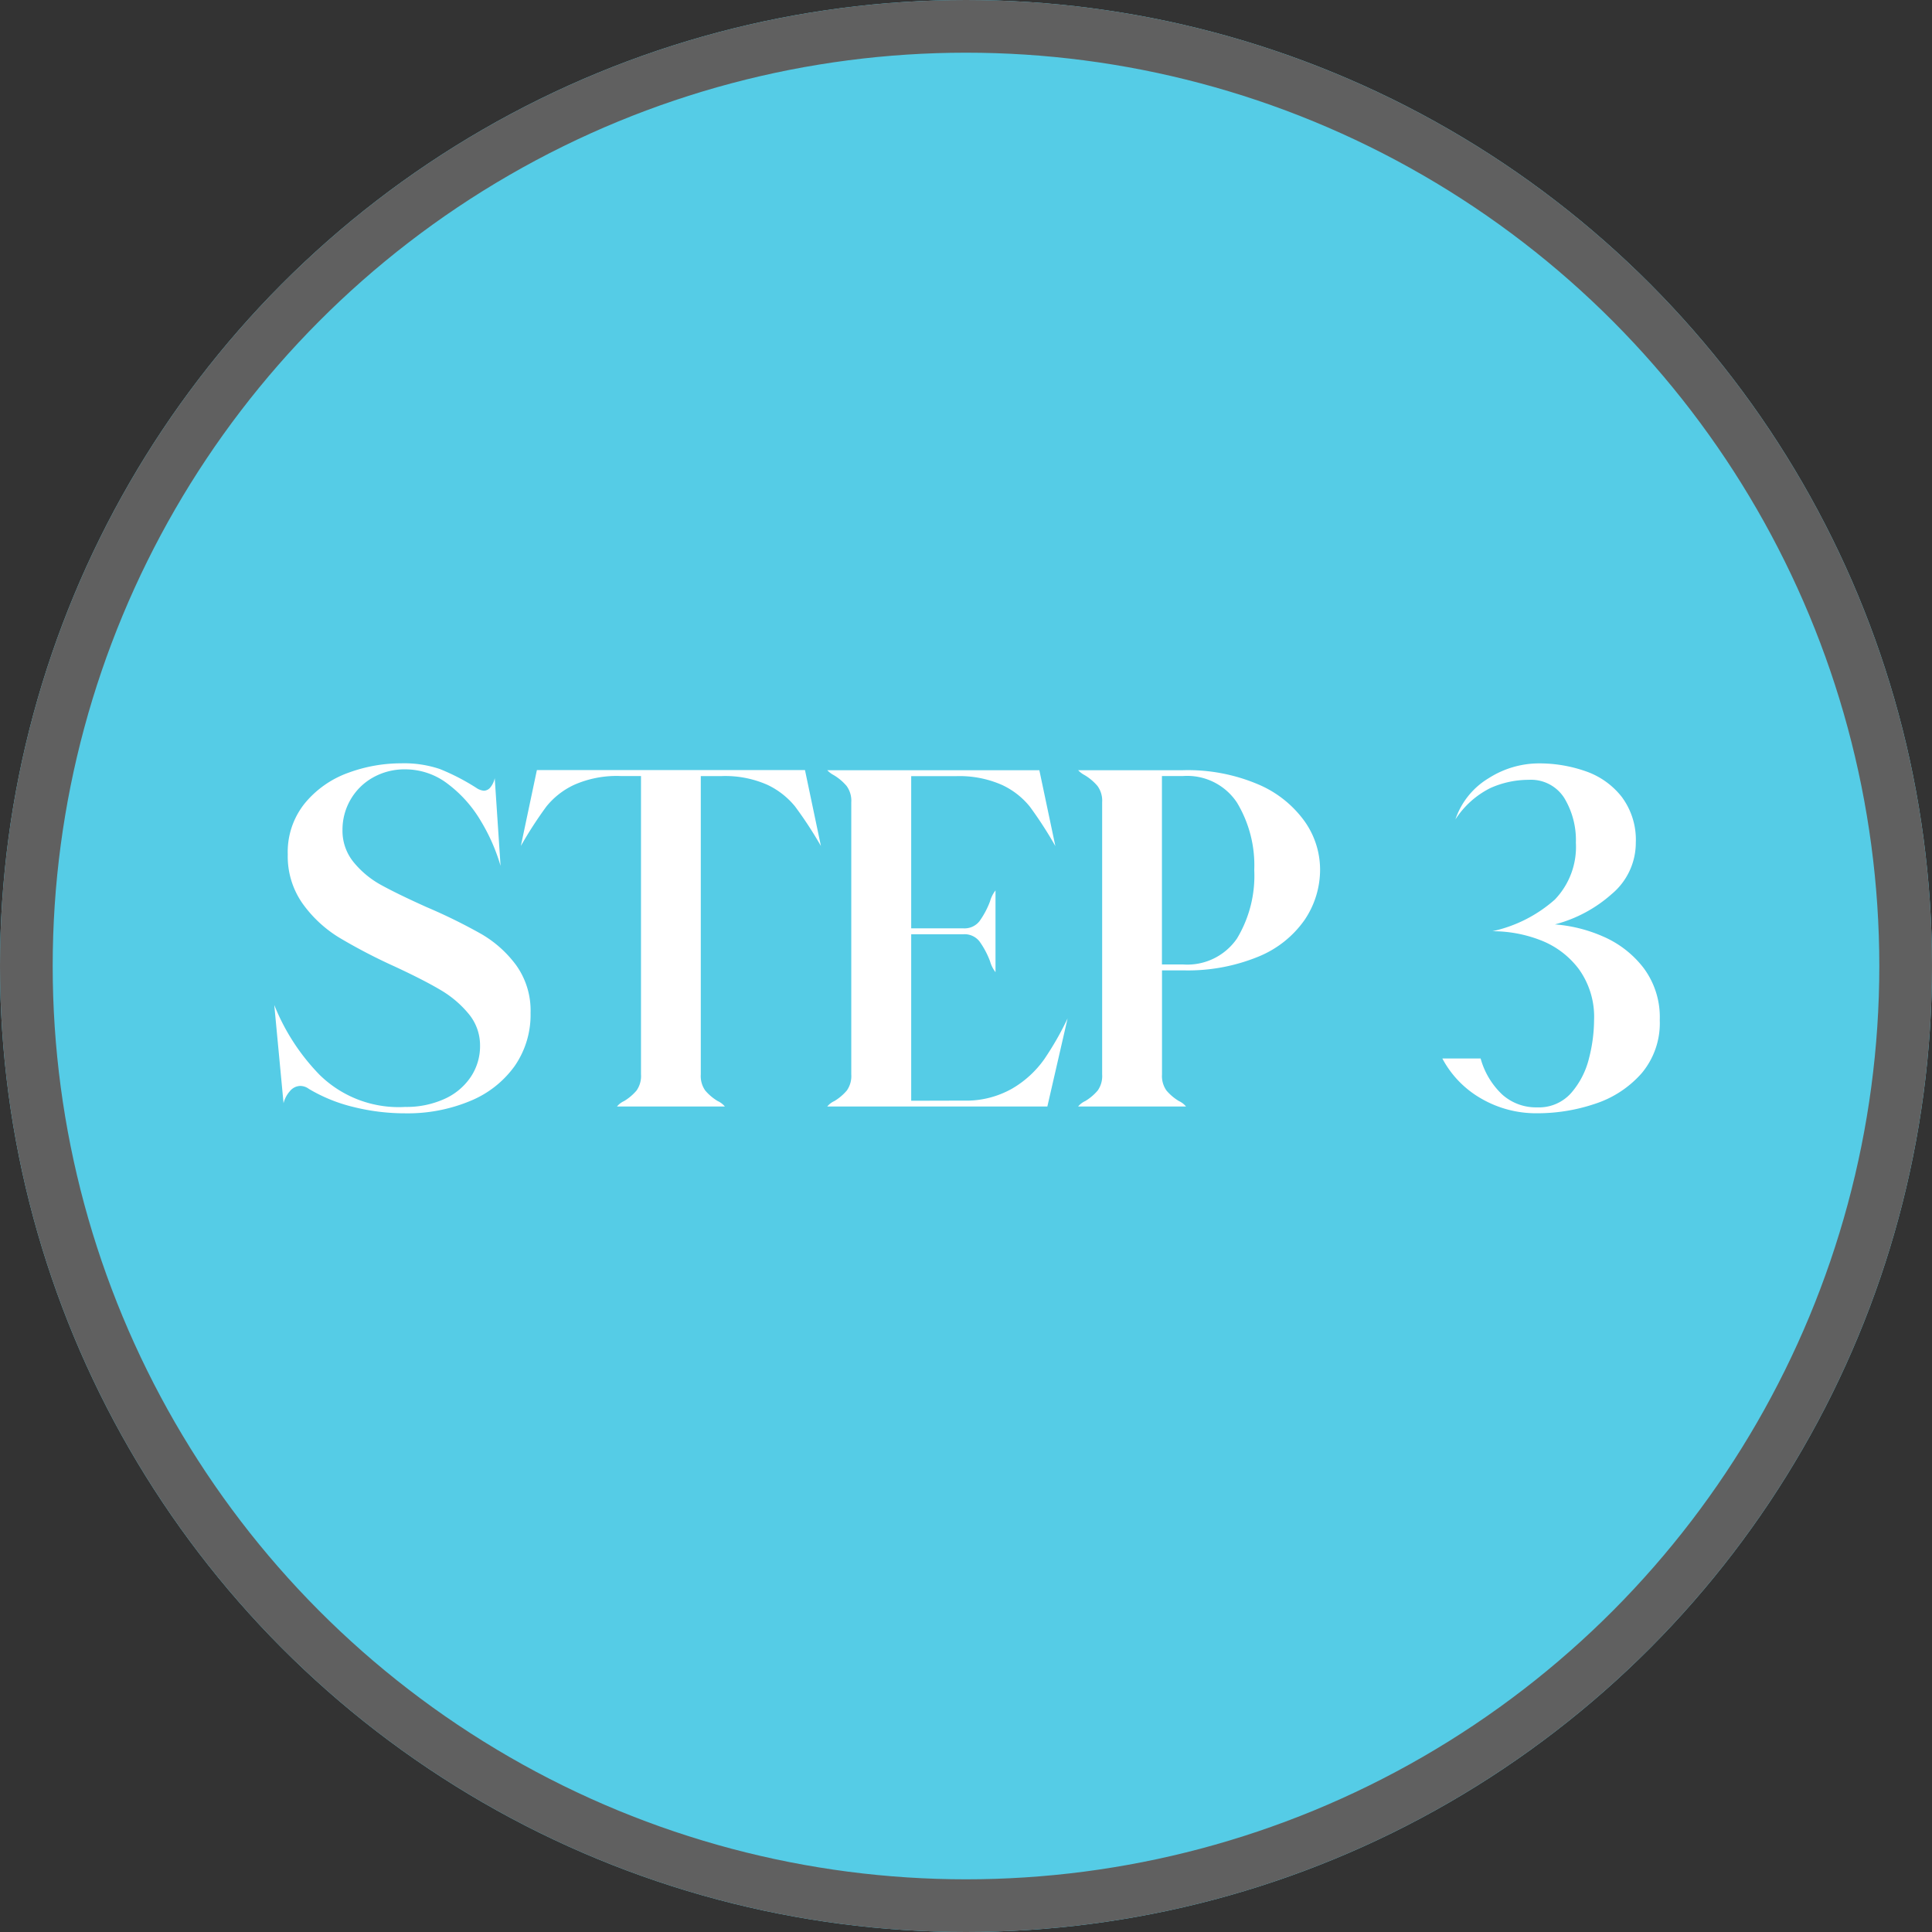 <svg xmlns="http://www.w3.org/2000/svg" width="110" height="110" viewBox="0 0 110 110">
  <rect x="0" y="0" width="110" height="110" fill="#333333" stroke="none"/>
  <g id="楕円形_23" data-name="楕円形 23" fill="#55cce6" stroke="#606060" stroke-width="3">
    <circle cx="55" cy="55" r="55" stroke="none"/>
    <circle cx="55" cy="55" r="53.5" fill="none"/>
  </g>
  <path id="パス_289" data-name="パス 289" d="M-35.5-15.744a2.817,2.817,0,0,0,.636,1.836,5.308,5.308,0,0,0,1.572,1.3q.936.516,2.592,1.26a31.23,31.23,0,0,1,3.1,1.524A6.547,6.547,0,0,1-25.608-8.04a4.436,4.436,0,0,1,.816,2.712A5.121,5.121,0,0,1-25.7-2.3,5.816,5.816,0,0,1-28.236-.312a9.252,9.252,0,0,1-3.684.7,12.125,12.125,0,0,1-2.952-.36,9.112,9.112,0,0,1-2.544-1.032.833.833,0,0,0-.48-.168.784.784,0,0,0-.6.3,1.614,1.614,0,0,0-.36.684l-.528-5.592A12.12,12.12,0,0,0-36.8-1.8,6.429,6.429,0,0,0-31.92.024a5.228,5.228,0,0,0,2.2-.444,3.544,3.544,0,0,0,1.512-1.248,3.137,3.137,0,0,0,.54-1.788A2.8,2.8,0,0,0-28.32-5.28a6,6,0,0,0-1.6-1.356q-.948-.564-2.6-1.332A31.785,31.785,0,0,1-35.7-9.624a7.146,7.146,0,0,1-2.064-1.92,4.657,4.657,0,0,1-.852-2.808,4.408,4.408,0,0,1,.984-2.928A5.7,5.7,0,0,1-35.172-19a8.7,8.7,0,0,1,3.012-.54,6.393,6.393,0,0,1,2.2.324A12.446,12.446,0,0,1-27.816-18.1a.921.921,0,0,0,.36.12.49.49,0,0,0,.384-.2,1.235,1.235,0,0,0,.24-.516L-26.5-13.7a10.677,10.677,0,0,0-1.116-2.544,7.231,7.231,0,0,0-1.872-2.112,3.964,3.964,0,0,0-2.436-.84,3.647,3.647,0,0,0-1.848.468,3.375,3.375,0,0,0-1.272,1.26A3.4,3.4,0,0,0-35.5-15.744Zm27.24.912a22.771,22.771,0,0,0-1.476-2.256A4.52,4.52,0,0,0-11.3-18.312a5.924,5.924,0,0,0-2.64-.5H-15.1V-1.824a1.424,1.424,0,0,0,.252.912,2.87,2.87,0,0,0,.708.6A1.153,1.153,0,0,1-13.728,0h-6.144a1.153,1.153,0,0,1,.408-.312,2.87,2.87,0,0,0,.708-.6,1.424,1.424,0,0,0,.252-.912V-18.816h-1.152a6,6,0,0,0-2.652.5,4.43,4.43,0,0,0-1.584,1.236,22.994,22.994,0,0,0-1.452,2.244l.912-4.32H-9.168ZM-.144-.336A5.3,5.3,0,0,0,2.628-1.02,5.835,5.835,0,0,0,4.452-2.688,17.1,17.1,0,0,0,5.784-5.016L4.632,0H-7.9a1.153,1.153,0,0,1,.408-.312,2.87,2.87,0,0,0,.708-.6,1.424,1.424,0,0,0,.252-.912v-15.5a1.429,1.429,0,0,0-.264-.924,2.948,2.948,0,0,0-.72-.612,1.456,1.456,0,0,1-.384-.288H4.176l.912,4.32a23,23,0,0,0-1.452-2.244,4.43,4.43,0,0,0-1.584-1.236,6,6,0,0,0-2.652-.5H-3.12v8.664H-.144a1.078,1.078,0,0,0,.912-.408,4.836,4.836,0,0,0,.6-1.128,1.813,1.813,0,0,1,.312-.624v4.656a1.813,1.813,0,0,1-.312-.624,4.836,4.836,0,0,0-.6-1.128,1.078,1.078,0,0,0-.912-.408H-3.12v9.48Zm12.5-7.752a3.43,3.43,0,0,0,3.072-1.476,6.922,6.922,0,0,0,.984-3.9,6.912,6.912,0,0,0-.984-3.84,3.4,3.4,0,0,0-3.072-1.512h-1.2V-8.088ZM6.384,0a1.153,1.153,0,0,1,.408-.312,2.87,2.87,0,0,0,.708-.6,1.424,1.424,0,0,0,.252-.912v-15.5a1.429,1.429,0,0,0-.264-.924,2.948,2.948,0,0,0-.72-.612,1.456,1.456,0,0,1-.384-.288H12.36a10.223,10.223,0,0,1,4.26.8,6.253,6.253,0,0,1,2.652,2.1,4.762,4.762,0,0,1,.888,2.736,5.1,5.1,0,0,1-.876,2.88,5.939,5.939,0,0,1-2.64,2.1,10.565,10.565,0,0,1-4.284.78h-1.2v5.928a1.424,1.424,0,0,0,.252.912,2.87,2.87,0,0,0,.708.6A1.153,1.153,0,0,1,12.528,0ZM33.528-10.368a8.388,8.388,0,0,1,2.736.684,5.818,5.818,0,0,1,2.3,1.776A4.68,4.68,0,0,1,39.5-4.92,4.43,4.43,0,0,1,38.46-1.884,6,6,0,0,1,35.82-.156a10.227,10.227,0,0,1-3.3.54,6.219,6.219,0,0,1-3.192-.84,5.708,5.708,0,0,1-2.208-2.28H29.3A4.446,4.446,0,0,0,30.528-.684,2.876,2.876,0,0,0,32.52.048,2.445,2.445,0,0,0,34.464-.78a4.705,4.705,0,0,0,1.008-1.968A8.871,8.871,0,0,0,35.76-4.92a4.649,4.649,0,0,0-.876-2.916,4.95,4.95,0,0,0-2.2-1.644,7.543,7.543,0,0,0-2.712-.5,7.88,7.88,0,0,0,3.552-1.8,4.329,4.329,0,0,0,1.2-3.24,4.629,4.629,0,0,0-.66-2.544A2.239,2.239,0,0,0,32.04-18.6a5.336,5.336,0,0,0-2.184.468,5.066,5.066,0,0,0-1.992,1.788,4.377,4.377,0,0,1,1.9-2.352,5.341,5.341,0,0,1,2.832-.84,7.993,7.993,0,0,1,2.676.444,4.456,4.456,0,0,1,2.064,1.464,4.079,4.079,0,0,1,.8,2.6A3.8,3.8,0,0,1,36.768-12.1,7.835,7.835,0,0,1,33.528-10.368Z" transform="translate(55 63)" fill="#fff"/>
</svg>